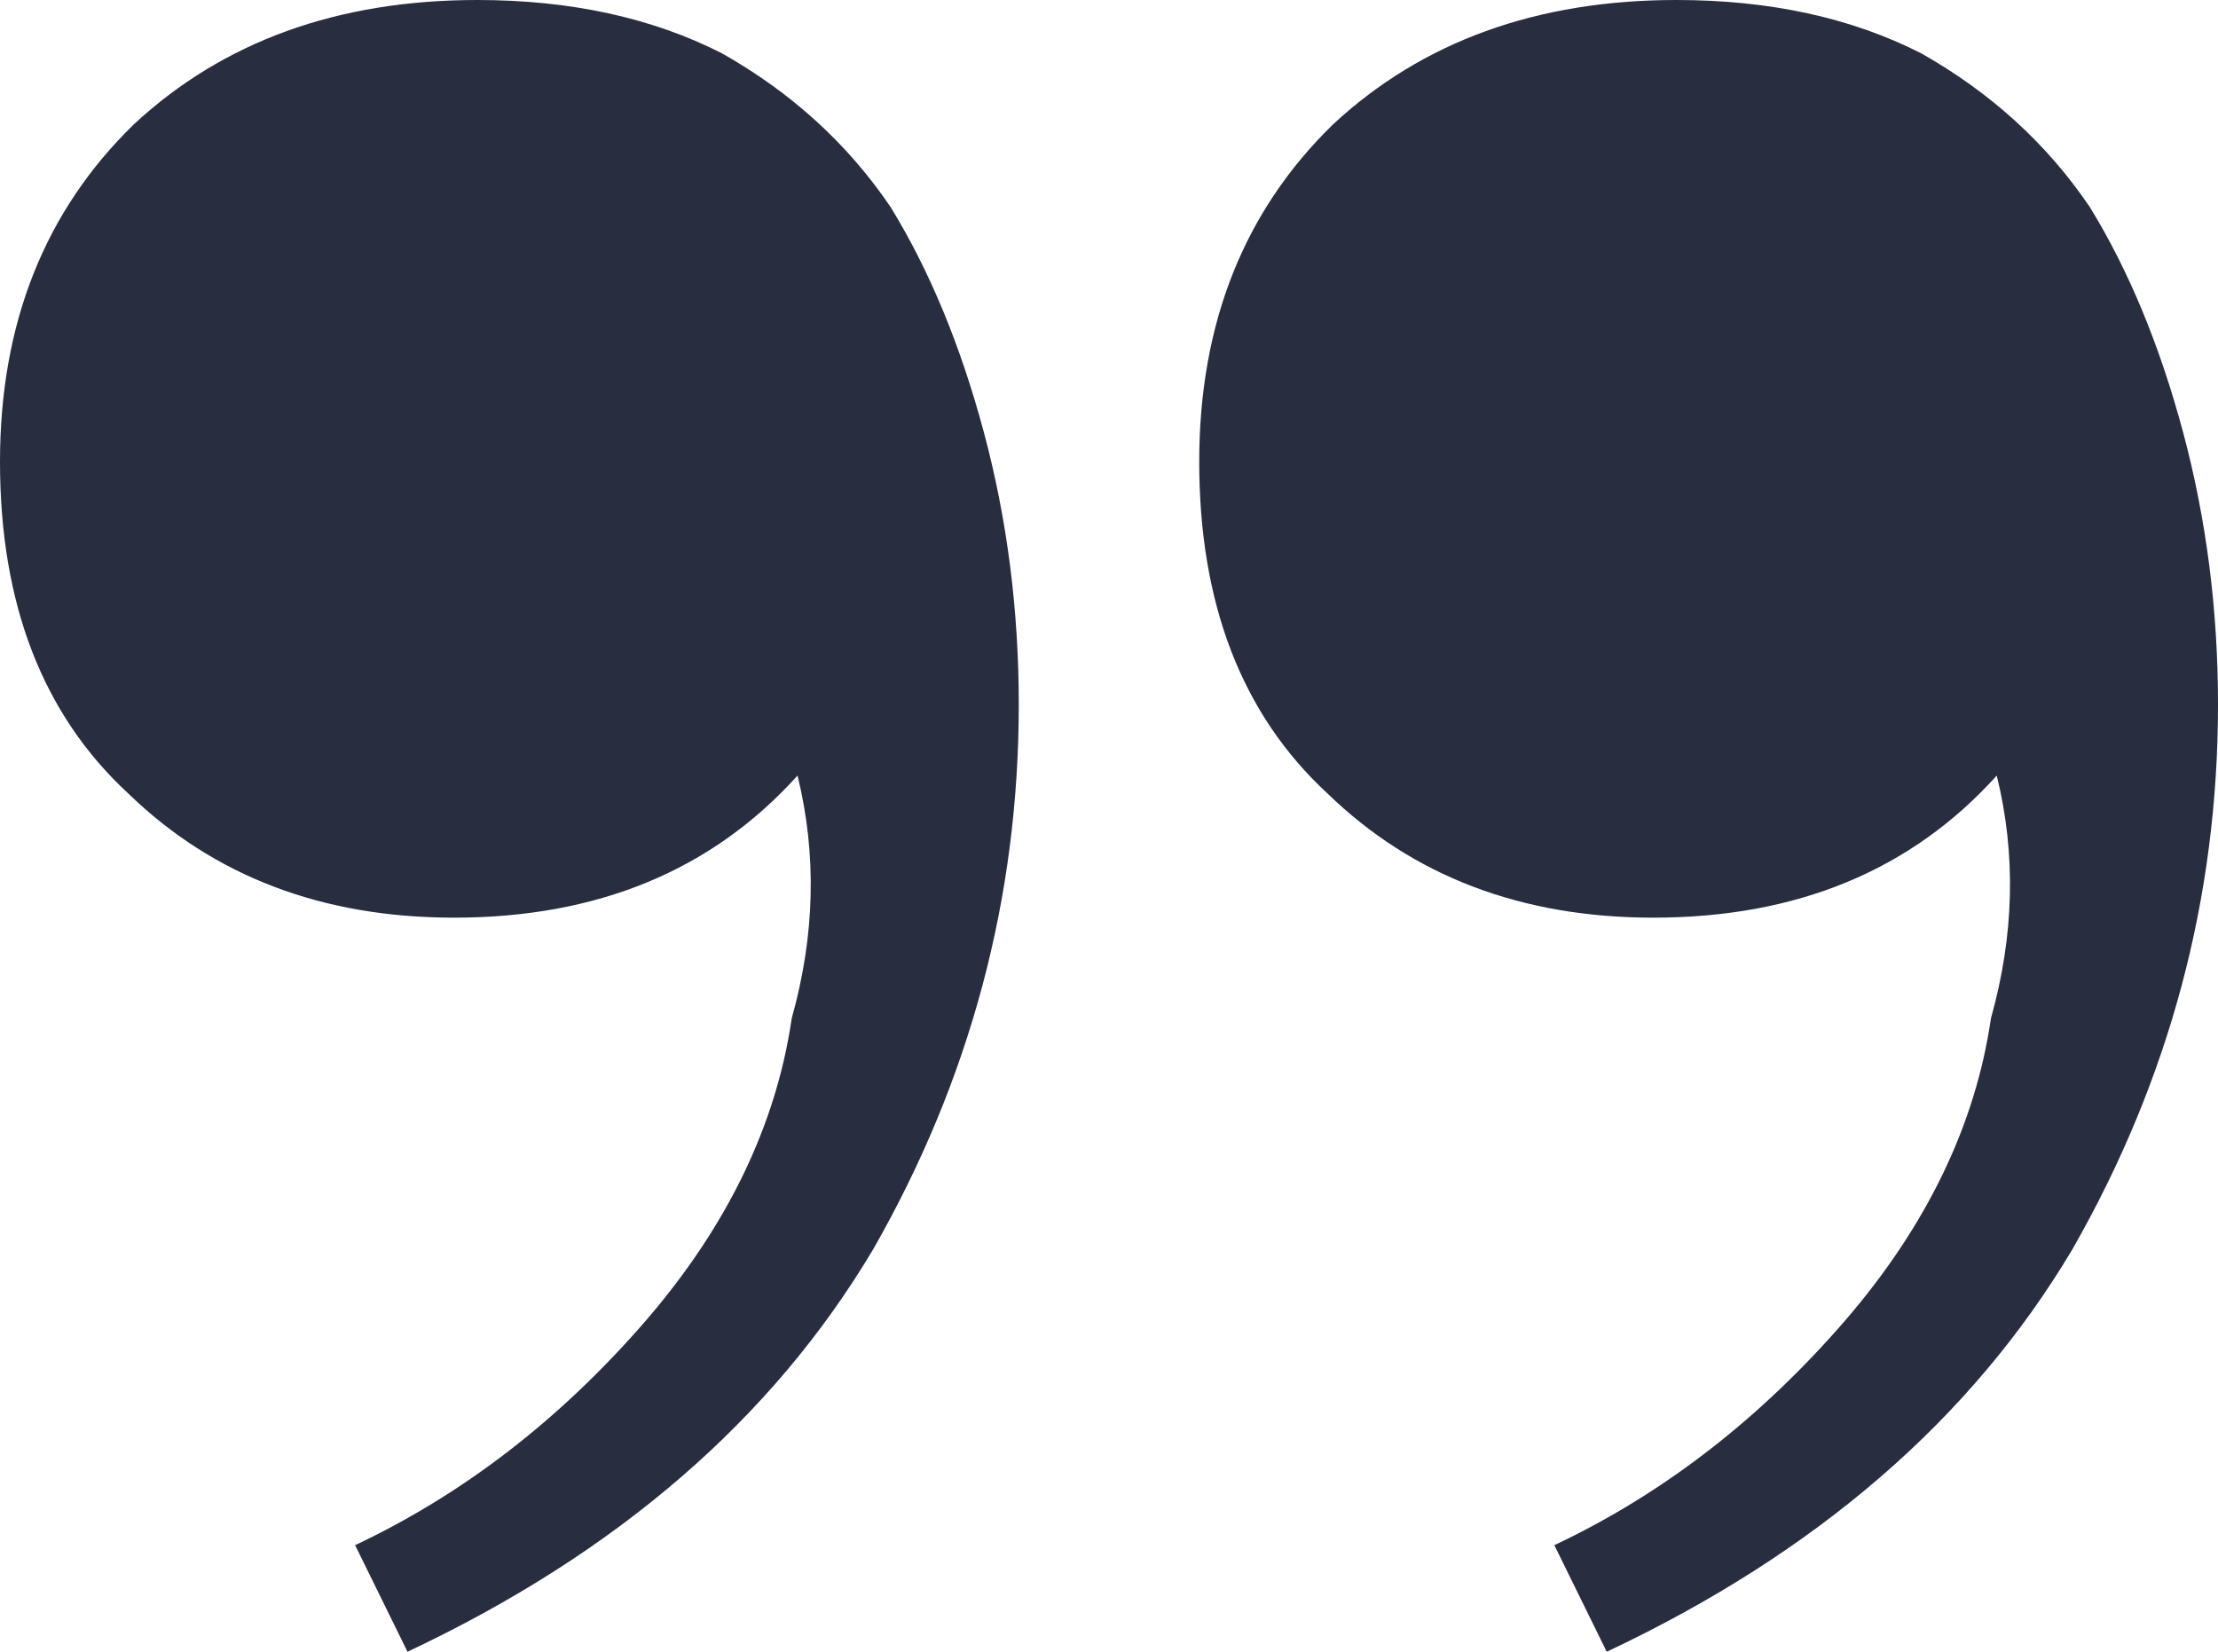 <?xml version="1.0" encoding="UTF-8"?>
<svg xmlns="http://www.w3.org/2000/svg" width="47" height="35" viewBox="0 0 47 35" fill="none">
  <path d="M35.528 0C37.501 0 39.228 0.376 40.709 1.129C42.189 1.965 43.382 3.053 44.286 4.391C45.108 5.729 45.766 7.318 46.26 9.158C46.753 10.998 47 12.921 47 14.928C47 19.026 45.972 22.873 43.916 26.47C41.778 30.066 38.488 32.909 34.047 35L32.937 32.742C35.24 31.655 37.296 30.066 39.105 27.975C40.832 25.968 41.86 23.835 42.189 21.577C42.682 19.821 42.724 18.106 42.312 16.434C40.503 18.441 38.077 19.445 35.034 19.445C32.238 19.445 29.935 18.566 28.126 16.81C26.317 15.137 25.412 12.796 25.412 9.785C25.412 6.858 26.358 4.474 28.249 2.634C30.141 0.878 32.567 0 35.528 0ZM10.116 0C12.089 0 13.816 0.376 15.297 1.129C16.777 1.965 17.969 3.053 18.874 4.391C19.696 5.729 20.354 7.318 20.848 9.158C21.341 10.998 21.588 12.921 21.588 14.928C21.588 19.026 20.56 22.873 18.504 26.47C16.366 30.066 13.076 32.909 8.635 35L7.525 32.742C9.828 31.655 11.884 30.066 13.693 27.975C15.42 25.968 16.448 23.835 16.777 21.577C17.27 19.821 17.311 18.106 16.9 16.434C15.091 18.441 12.665 19.445 9.622 19.445C6.826 19.445 4.523 18.566 2.714 16.81C0.905 15.137 0 12.796 0 9.785C0 6.858 0.946 4.474 2.837 2.634C4.729 0.878 7.155 0 10.116 0Z" fill="#282D40"></path>
</svg>
